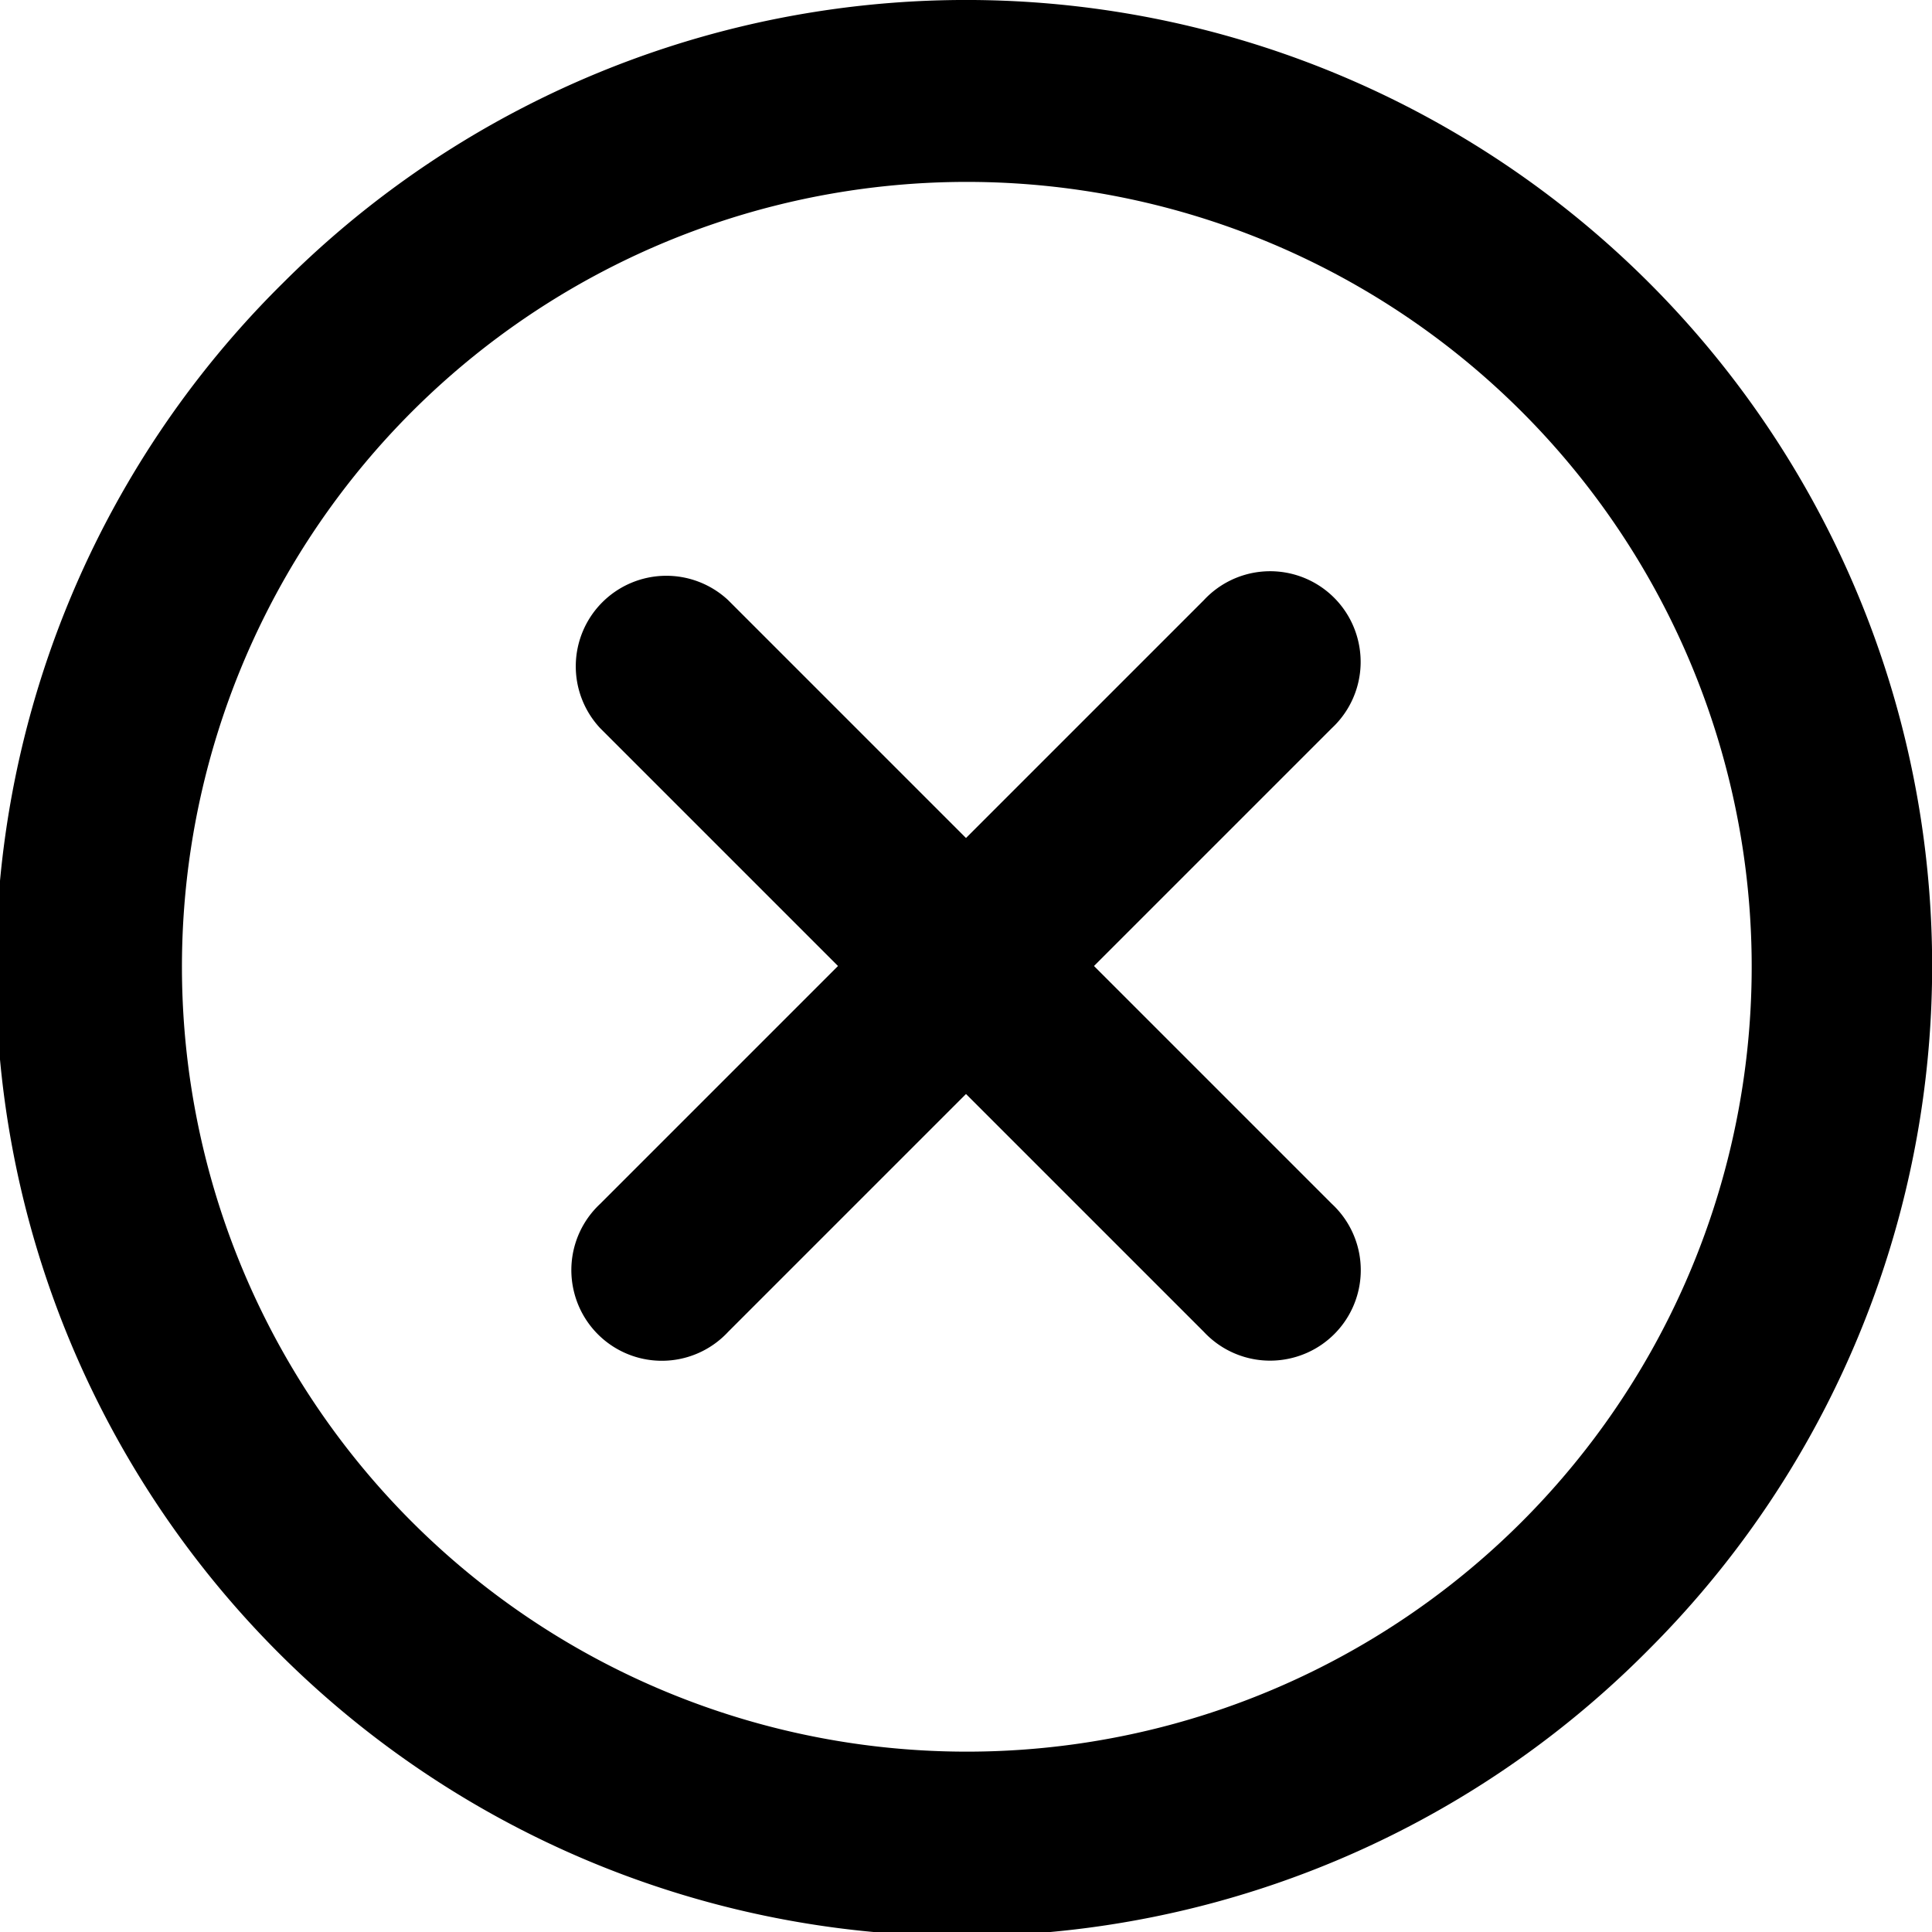 <svg xmlns="http://www.w3.org/2000/svg" viewBox="0 0 16 16"><path d="M2.344 2.343za8 8 0 0 1 11.314 11.314A8.002 8.002 0 0 1 .234 10.089a8 8 0 0 1 2.11-7.746m1.06 10.253a6.5 6.5 0 1 0 9.108-9.275 6.5 6.5 0 0 0-9.108 9.275M6.03 4.97 8 6.94l1.97-1.97a.749.749 0 0 1 1.275.326.75.75 0 0 1-.215.734L9.06 8l1.97 1.97a.749.749 0 0 1-.326 1.275.75.75 0 0 1-.734-.215L8 9.06l-1.97 1.97a.749.749 0 0 1-1.275-.326.75.75 0 0 1 .215-.734L6.94 8 4.97 6.03a.75.75 0 0 1 .018-1.042.75.75 0 0 1 1.042-.018"/></svg>